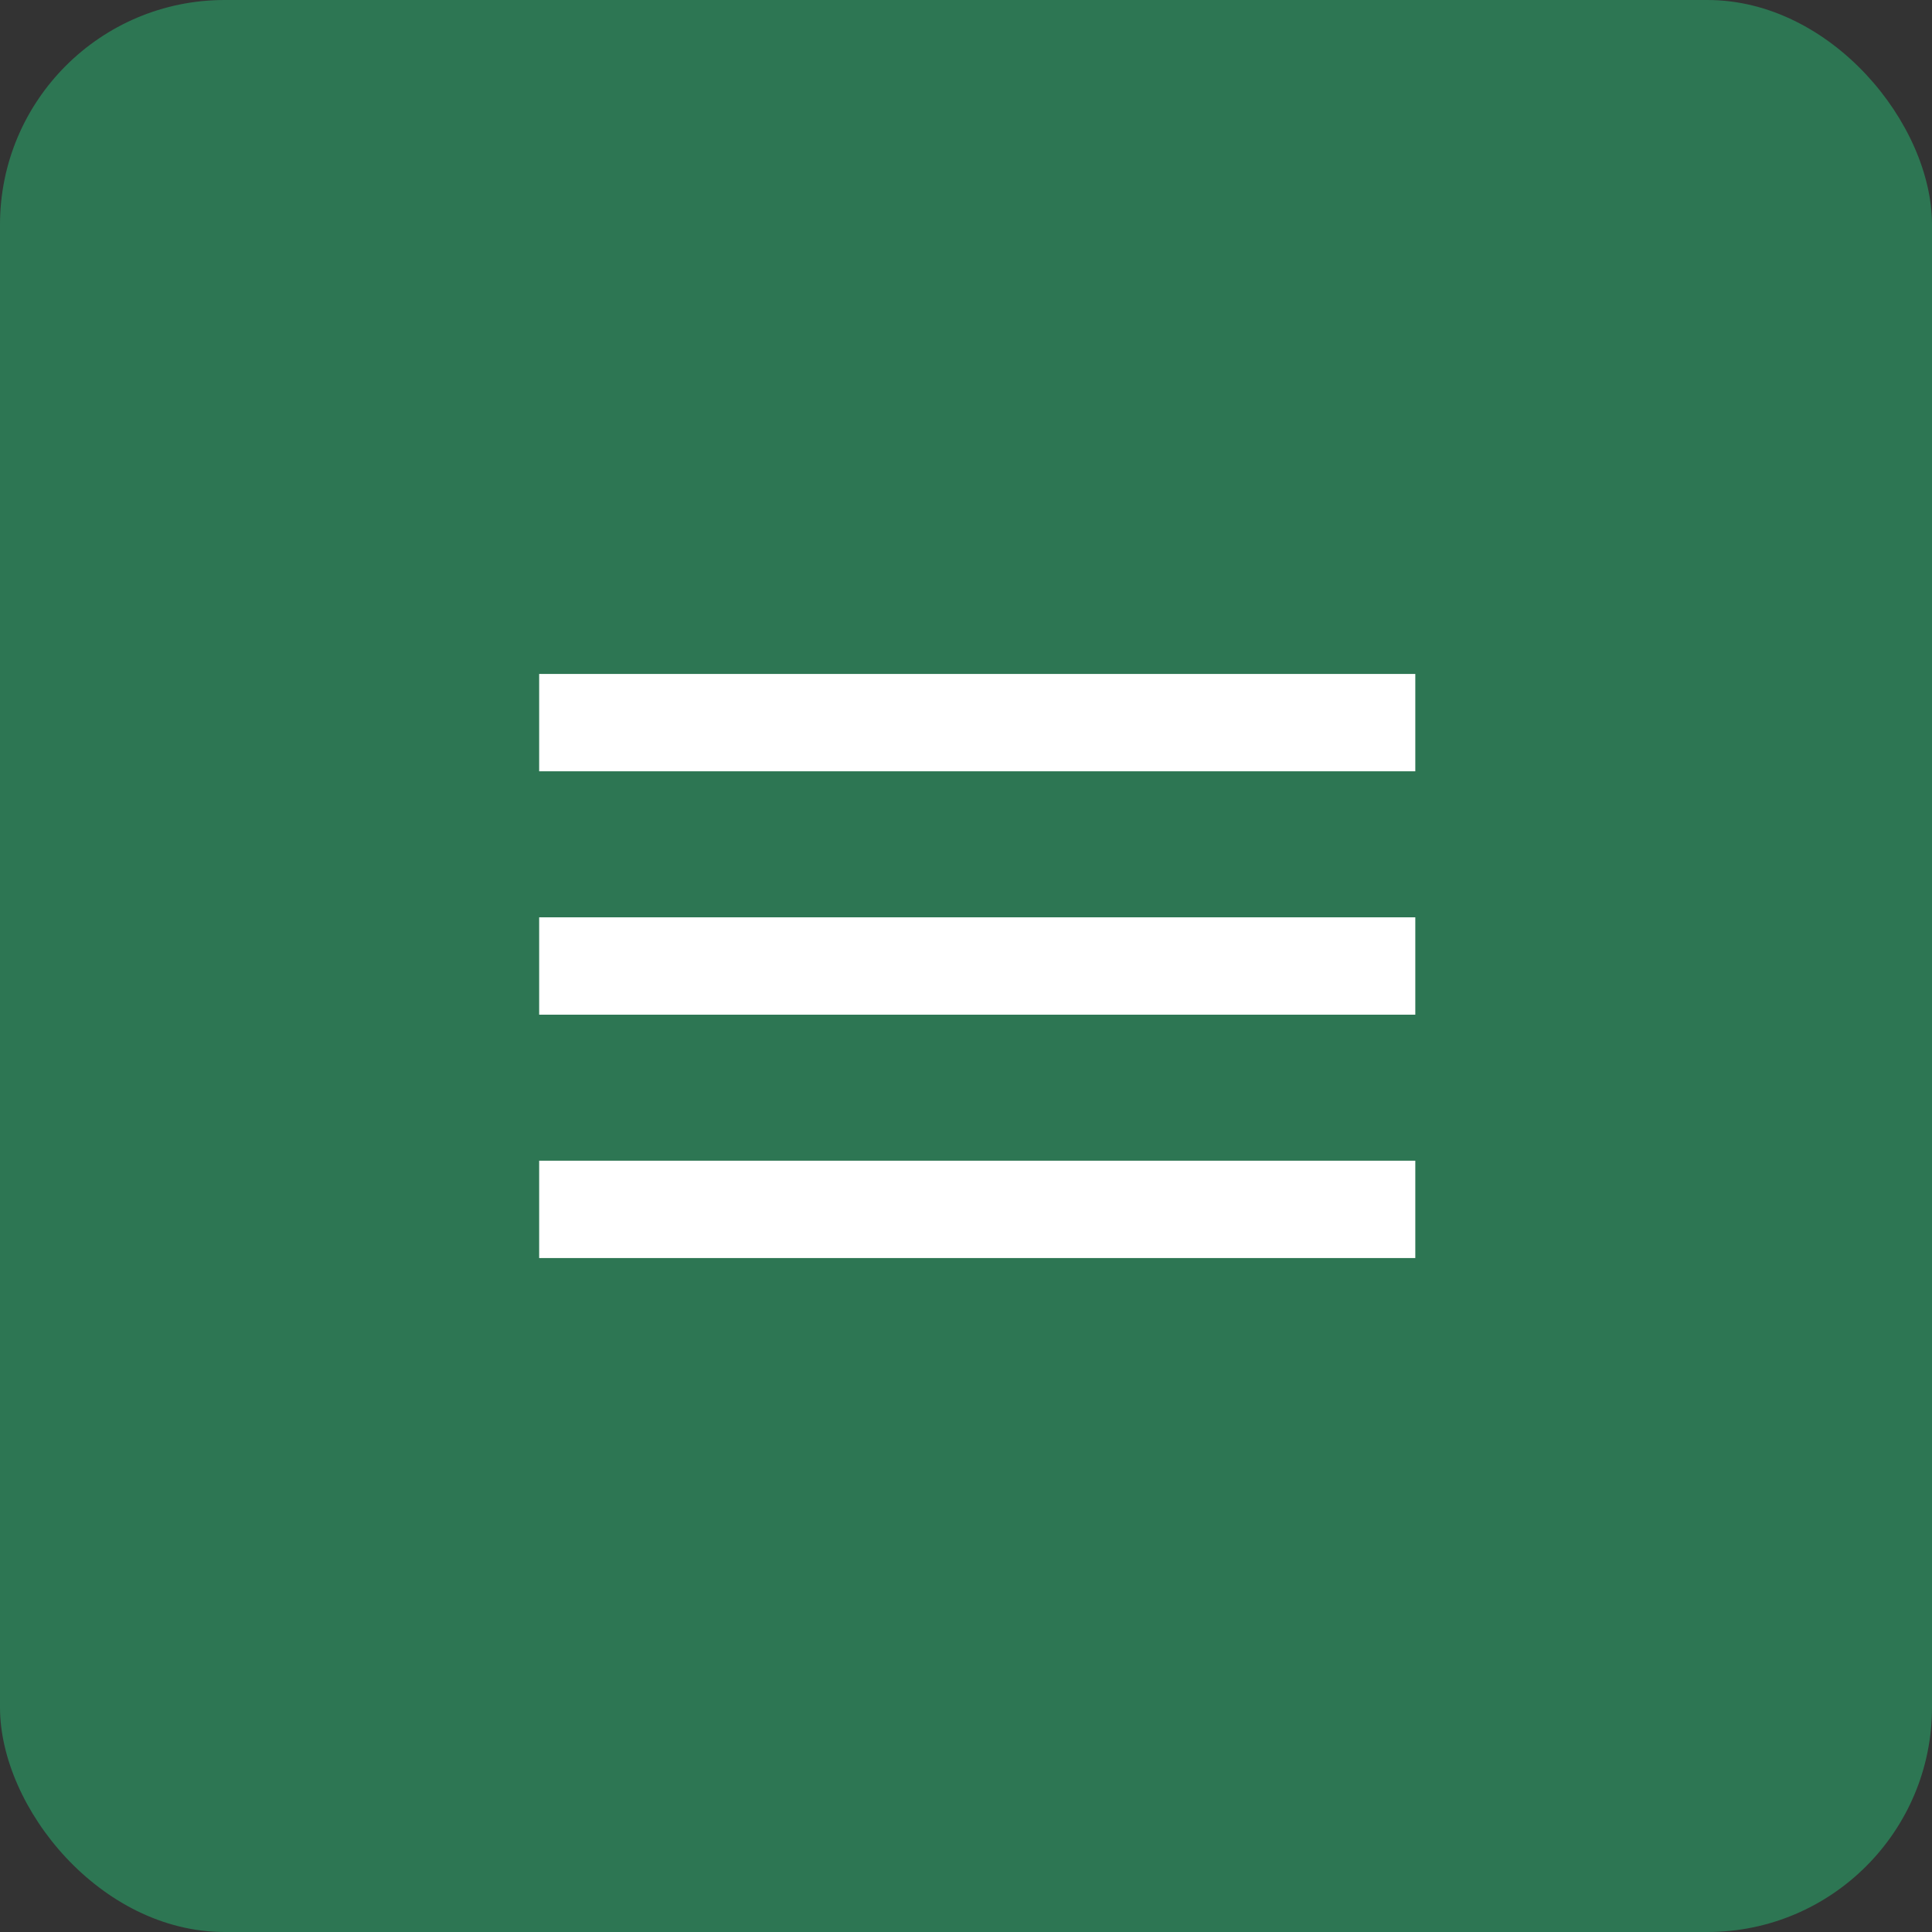 <?xml version="1.0" encoding="UTF-8"?> <svg xmlns="http://www.w3.org/2000/svg" width="86" height="86" viewBox="0 0 86 86" fill="none"><rect x="0" y="0" width="86" height="86" fill="#333333" stroke="none"/><rect width="86" height="86" rx="10" fill="#2D7653"></rect><path d="M24 56V51.667H63V56H24ZM24 45.167V40.833H63V45.167H24ZM24 34.333V30H63V34.333H24Z" fill="white"></path></svg> 